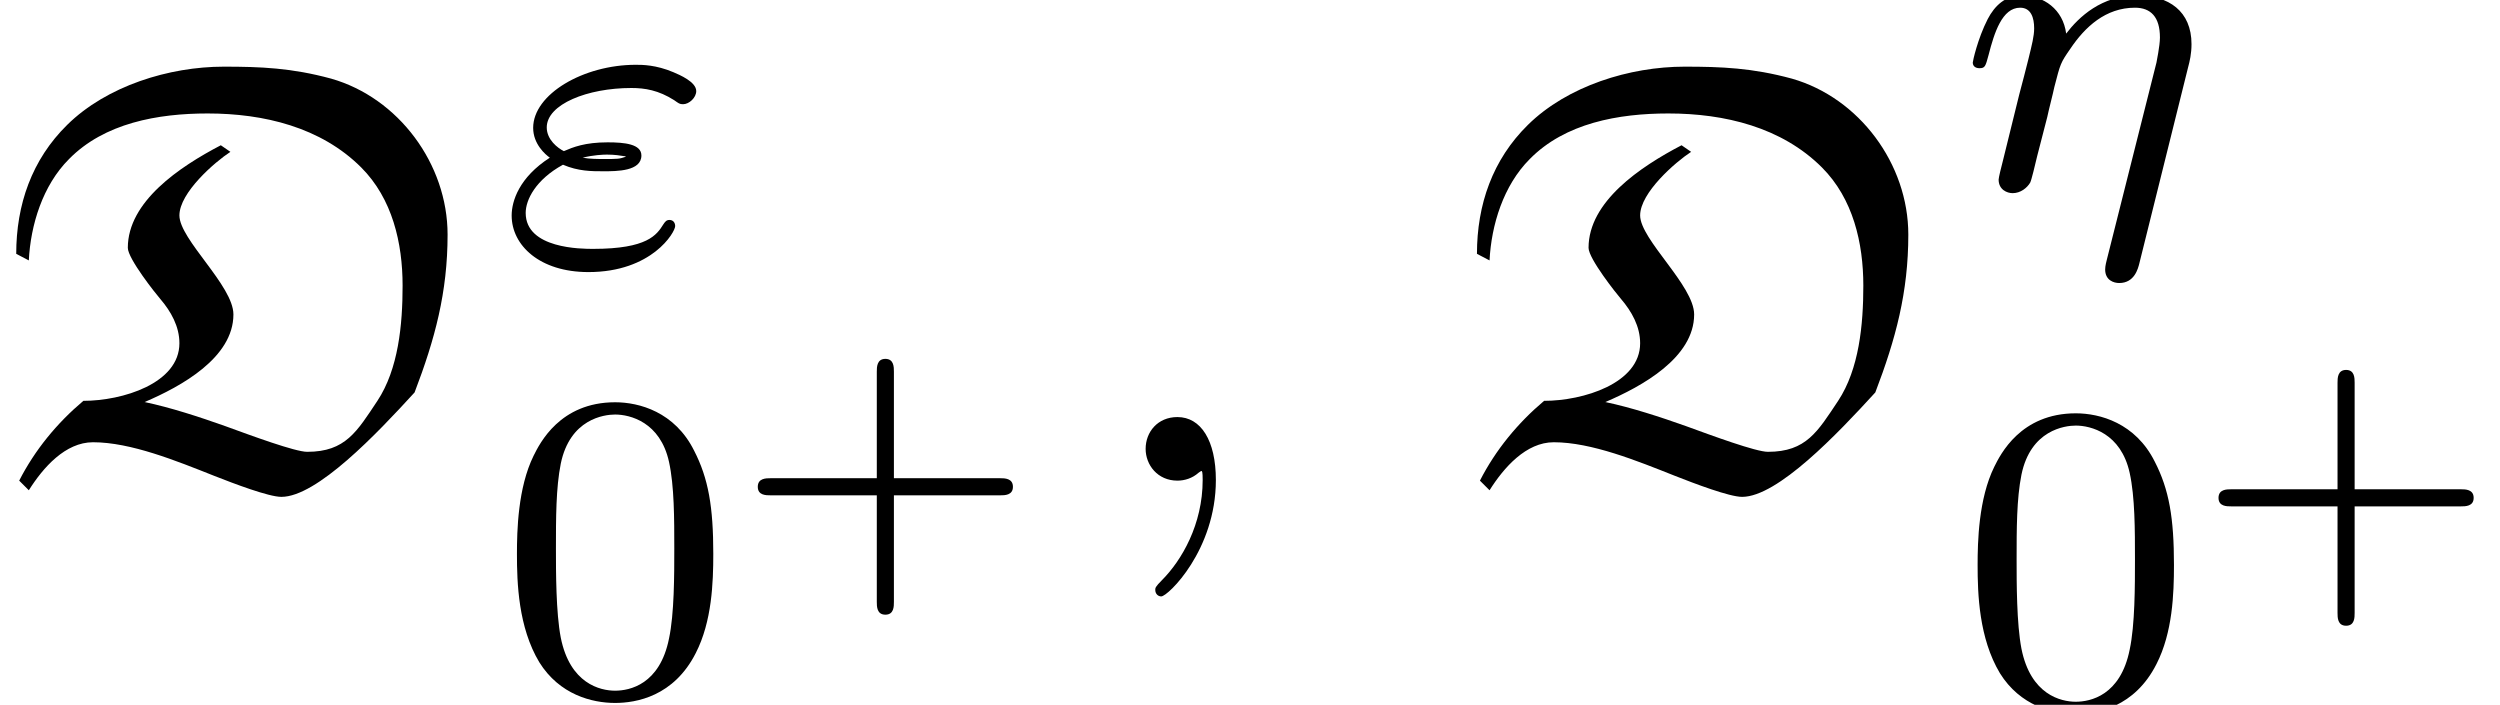 <?xml version='1.0' encoding='UTF-8'?>
<!-- This file was generated by dvisvgm 2.6.3 -->
<svg version='1.1' xmlns='http://www.w3.org/2000/svg' xmlns:xlink='http://www.w3.org/1999/xlink' width='45.455pt' height='12.815pt' viewBox='70.735 60.003 45.455 12.815'>
<defs>
<path id='g2-59' d='M2.215 -0.011C2.215 -0.731 1.942 -1.156 1.516 -1.156C1.156 -1.156 0.938 -0.884 0.938 -0.578C0.938 -0.284 1.156 0 1.516 0C1.647 0 1.789 -0.044 1.898 -0.142C1.931 -0.164 1.942 -0.175 1.953 -0.175S1.975 -0.164 1.975 -0.011C1.975 0.796 1.593 1.451 1.233 1.811C1.113 1.931 1.113 1.953 1.113 1.985C1.113 2.062 1.167 2.105 1.222 2.105C1.342 2.105 2.215 1.265 2.215 -0.011Z'/>
<path id='g3-43' d='M2.947 -1.339H4.878C4.961 -1.339 5.111 -1.339 5.111 -1.494S4.961 -1.65 4.878 -1.65H2.947V-3.587C2.947 -3.67 2.947 -3.82 2.792 -3.82S2.636 -3.67 2.636 -3.587V-1.65H0.705C0.622 -1.65 0.472 -1.65 0.472 -1.494S0.622 -1.339 0.705 -1.339H2.636V0.598C2.636 0.681 2.636 0.831 2.792 0.831S2.947 0.681 2.947 0.598V-1.339Z'/>
<path id='g4-48' d='M3.897 -2.542C3.897 -3.395 3.81 -3.913 3.547 -4.423C3.196 -5.125 2.55 -5.3 2.112 -5.3C1.108 -5.3 0.741 -4.551 0.63 -4.328C0.343 -3.746 0.327 -2.957 0.327 -2.542C0.327 -2.016 0.351 -1.211 0.733 -0.574C1.1 0.016 1.69 0.167 2.112 0.167C2.495 0.167 3.18 0.048 3.579 -0.741C3.873 -1.315 3.897 -2.024 3.897 -2.542ZM2.112 -0.056C1.841 -0.056 1.291 -0.183 1.124 -1.02C1.036 -1.474 1.036 -2.224 1.036 -2.638C1.036 -3.188 1.036 -3.746 1.124 -4.184C1.291 -4.997 1.913 -5.077 2.112 -5.077C2.383 -5.077 2.933 -4.941 3.092 -4.216C3.188 -3.778 3.188 -3.18 3.188 -2.638C3.188 -2.168 3.188 -1.451 3.092 -1.004C2.925 -0.167 2.375 -0.056 2.112 -0.056Z'/>
<path id='g1-17' d='M4.152 -2.2C4.184 -2.319 4.216 -2.455 4.216 -2.63C4.216 -3.228 3.802 -3.515 3.228 -3.515C2.582 -3.515 2.168 -3.124 1.937 -2.821C1.881 -3.26 1.53 -3.515 1.124 -3.515C0.837 -3.515 0.638 -3.332 0.51 -3.084C0.327 -2.726 0.239 -2.319 0.239 -2.295C0.239 -2.224 0.295 -2.192 0.359 -2.192C0.462 -2.192 0.47 -2.224 0.526 -2.431C0.63 -2.837 0.773 -3.292 1.1 -3.292C1.299 -3.292 1.355 -3.108 1.355 -2.917C1.355 -2.774 1.315 -2.622 1.251 -2.359C1.235 -2.295 1.116 -1.825 1.084 -1.714L0.789 -0.518C0.757 -0.399 0.709 -0.199 0.709 -0.167C0.709 0.016 0.861 0.08 0.964 0.08C1.108 0.08 1.227 -0.016 1.283 -0.112C1.307 -0.159 1.371 -0.43 1.411 -0.598L1.594 -1.307C1.618 -1.427 1.698 -1.73 1.722 -1.849C1.833 -2.279 1.833 -2.287 2.016 -2.55C2.279 -2.941 2.654 -3.292 3.188 -3.292C3.475 -3.292 3.642 -3.124 3.642 -2.75C3.642 -2.598 3.579 -2.303 3.579 -2.295L2.678 1.283C2.646 1.403 2.646 1.451 2.646 1.467C2.646 1.666 2.805 1.714 2.901 1.714C3.18 1.714 3.244 1.451 3.268 1.355L4.152 -2.2Z'/>
<path id='g1-34' d='M1.164 -1.785C1.443 -1.666 1.682 -1.666 1.897 -1.666C2.144 -1.666 2.59 -1.666 2.59 -1.953C2.59 -2.16 2.287 -2.192 1.977 -2.192C1.562 -2.192 1.347 -2.104 1.18 -2.032C1.068 -2.088 0.869 -2.24 0.869 -2.463C0.869 -2.885 1.61 -3.18 2.407 -3.18C2.654 -3.18 2.901 -3.14 3.188 -2.957C3.268 -2.901 3.284 -2.885 3.347 -2.885C3.459 -2.885 3.587 -3.005 3.587 -3.124C3.587 -3.292 3.284 -3.419 3.172 -3.467C2.853 -3.602 2.606 -3.602 2.487 -3.602C1.538 -3.602 0.622 -3.068 0.622 -2.455C0.622 -2.16 0.845 -1.969 0.925 -1.913C0.367 -1.554 0.231 -1.124 0.231 -0.861C0.231 -0.319 0.741 0.167 1.626 0.167C2.782 0.167 3.204 -0.558 3.204 -0.669C3.204 -0.725 3.172 -0.781 3.1 -0.781C3.045 -0.781 3.021 -0.749 2.989 -0.701C2.869 -0.51 2.702 -0.255 1.714 -0.255C1.506 -0.255 0.486 -0.255 0.486 -0.909C0.486 -1.148 0.669 -1.514 1.164 -1.785ZM2.303 -1.929C2.184 -1.889 2.168 -1.889 1.897 -1.889C1.809 -1.889 1.642 -1.889 1.522 -1.913C1.714 -1.961 1.889 -1.969 1.961 -1.969C2.104 -1.969 2.2 -1.953 2.303 -1.937V-1.929Z'/>
<path id='g0-68' d='M4.015 -6.098C3.262 -5.705 2.324 -5.073 2.324 -4.233C2.324 -4.036 2.836 -3.393 2.913 -3.305C3.109 -3.076 3.262 -2.804 3.262 -2.498C3.262 -1.767 2.225 -1.451 1.516 -1.451C1.036 -1.047 0.633 -0.556 0.349 0L0.524 0.175C0.785 -0.24 1.189 -0.698 1.691 -0.698C2.378 -0.698 3.207 -0.36 3.895 -0.087C4.255 0.055 4.887 0.295 5.116 0.295C5.76 0.295 6.851 -0.851 7.538 -1.604C7.909 -2.575 8.138 -3.425 8.138 -4.473C8.138 -5.76 7.244 -6.96 6.022 -7.309C5.302 -7.505 4.735 -7.527 4.069 -7.527C3.076 -7.527 1.942 -7.178 1.222 -6.469C0.578 -5.836 0.295 -5.018 0.295 -4.124L0.524 -4.004C0.556 -4.647 0.775 -5.367 1.255 -5.847C1.898 -6.502 2.869 -6.676 3.775 -6.676C4.8 -6.676 5.836 -6.425 6.567 -5.695C7.135 -5.127 7.32 -4.32 7.32 -3.545C7.32 -2.836 7.244 -2.029 6.862 -1.451C6.491 -0.895 6.284 -0.524 5.585 -0.524C5.367 -0.524 4.571 -0.818 4.091 -0.993C3.633 -1.156 3.098 -1.331 2.629 -1.429C3.295 -1.713 4.244 -2.236 4.244 -3.022C4.244 -3.545 3.262 -4.385 3.262 -4.822C3.262 -5.236 3.905 -5.793 4.189 -5.978L4.015 -6.098Z'/>
</defs>
<g id='page1'>
<use x='70.735' y='68.742' xlink:href='#g0-68'/>
<use x='79.807' y='64.783' xlink:href='#g1-34'/>
<use x='79.807' y='72.617' xlink:href='#g4-48'/>
<use x='84.041' y='70.348' xlink:href='#g3-43'/>
<use x='90.627' y='68.742' xlink:href='#g2-59'/>
<use x='97.294' y='68.742' xlink:href='#g0-68'/>
<use x='106.365' y='63.435' xlink:href='#g1-17'/>
<use x='106.365' y='72.818' xlink:href='#g4-48'/>
<use x='110.6' y='70.549' xlink:href='#g3-43'/>
</g>
</svg><!--Rendered by QuickLaTeX.com-->